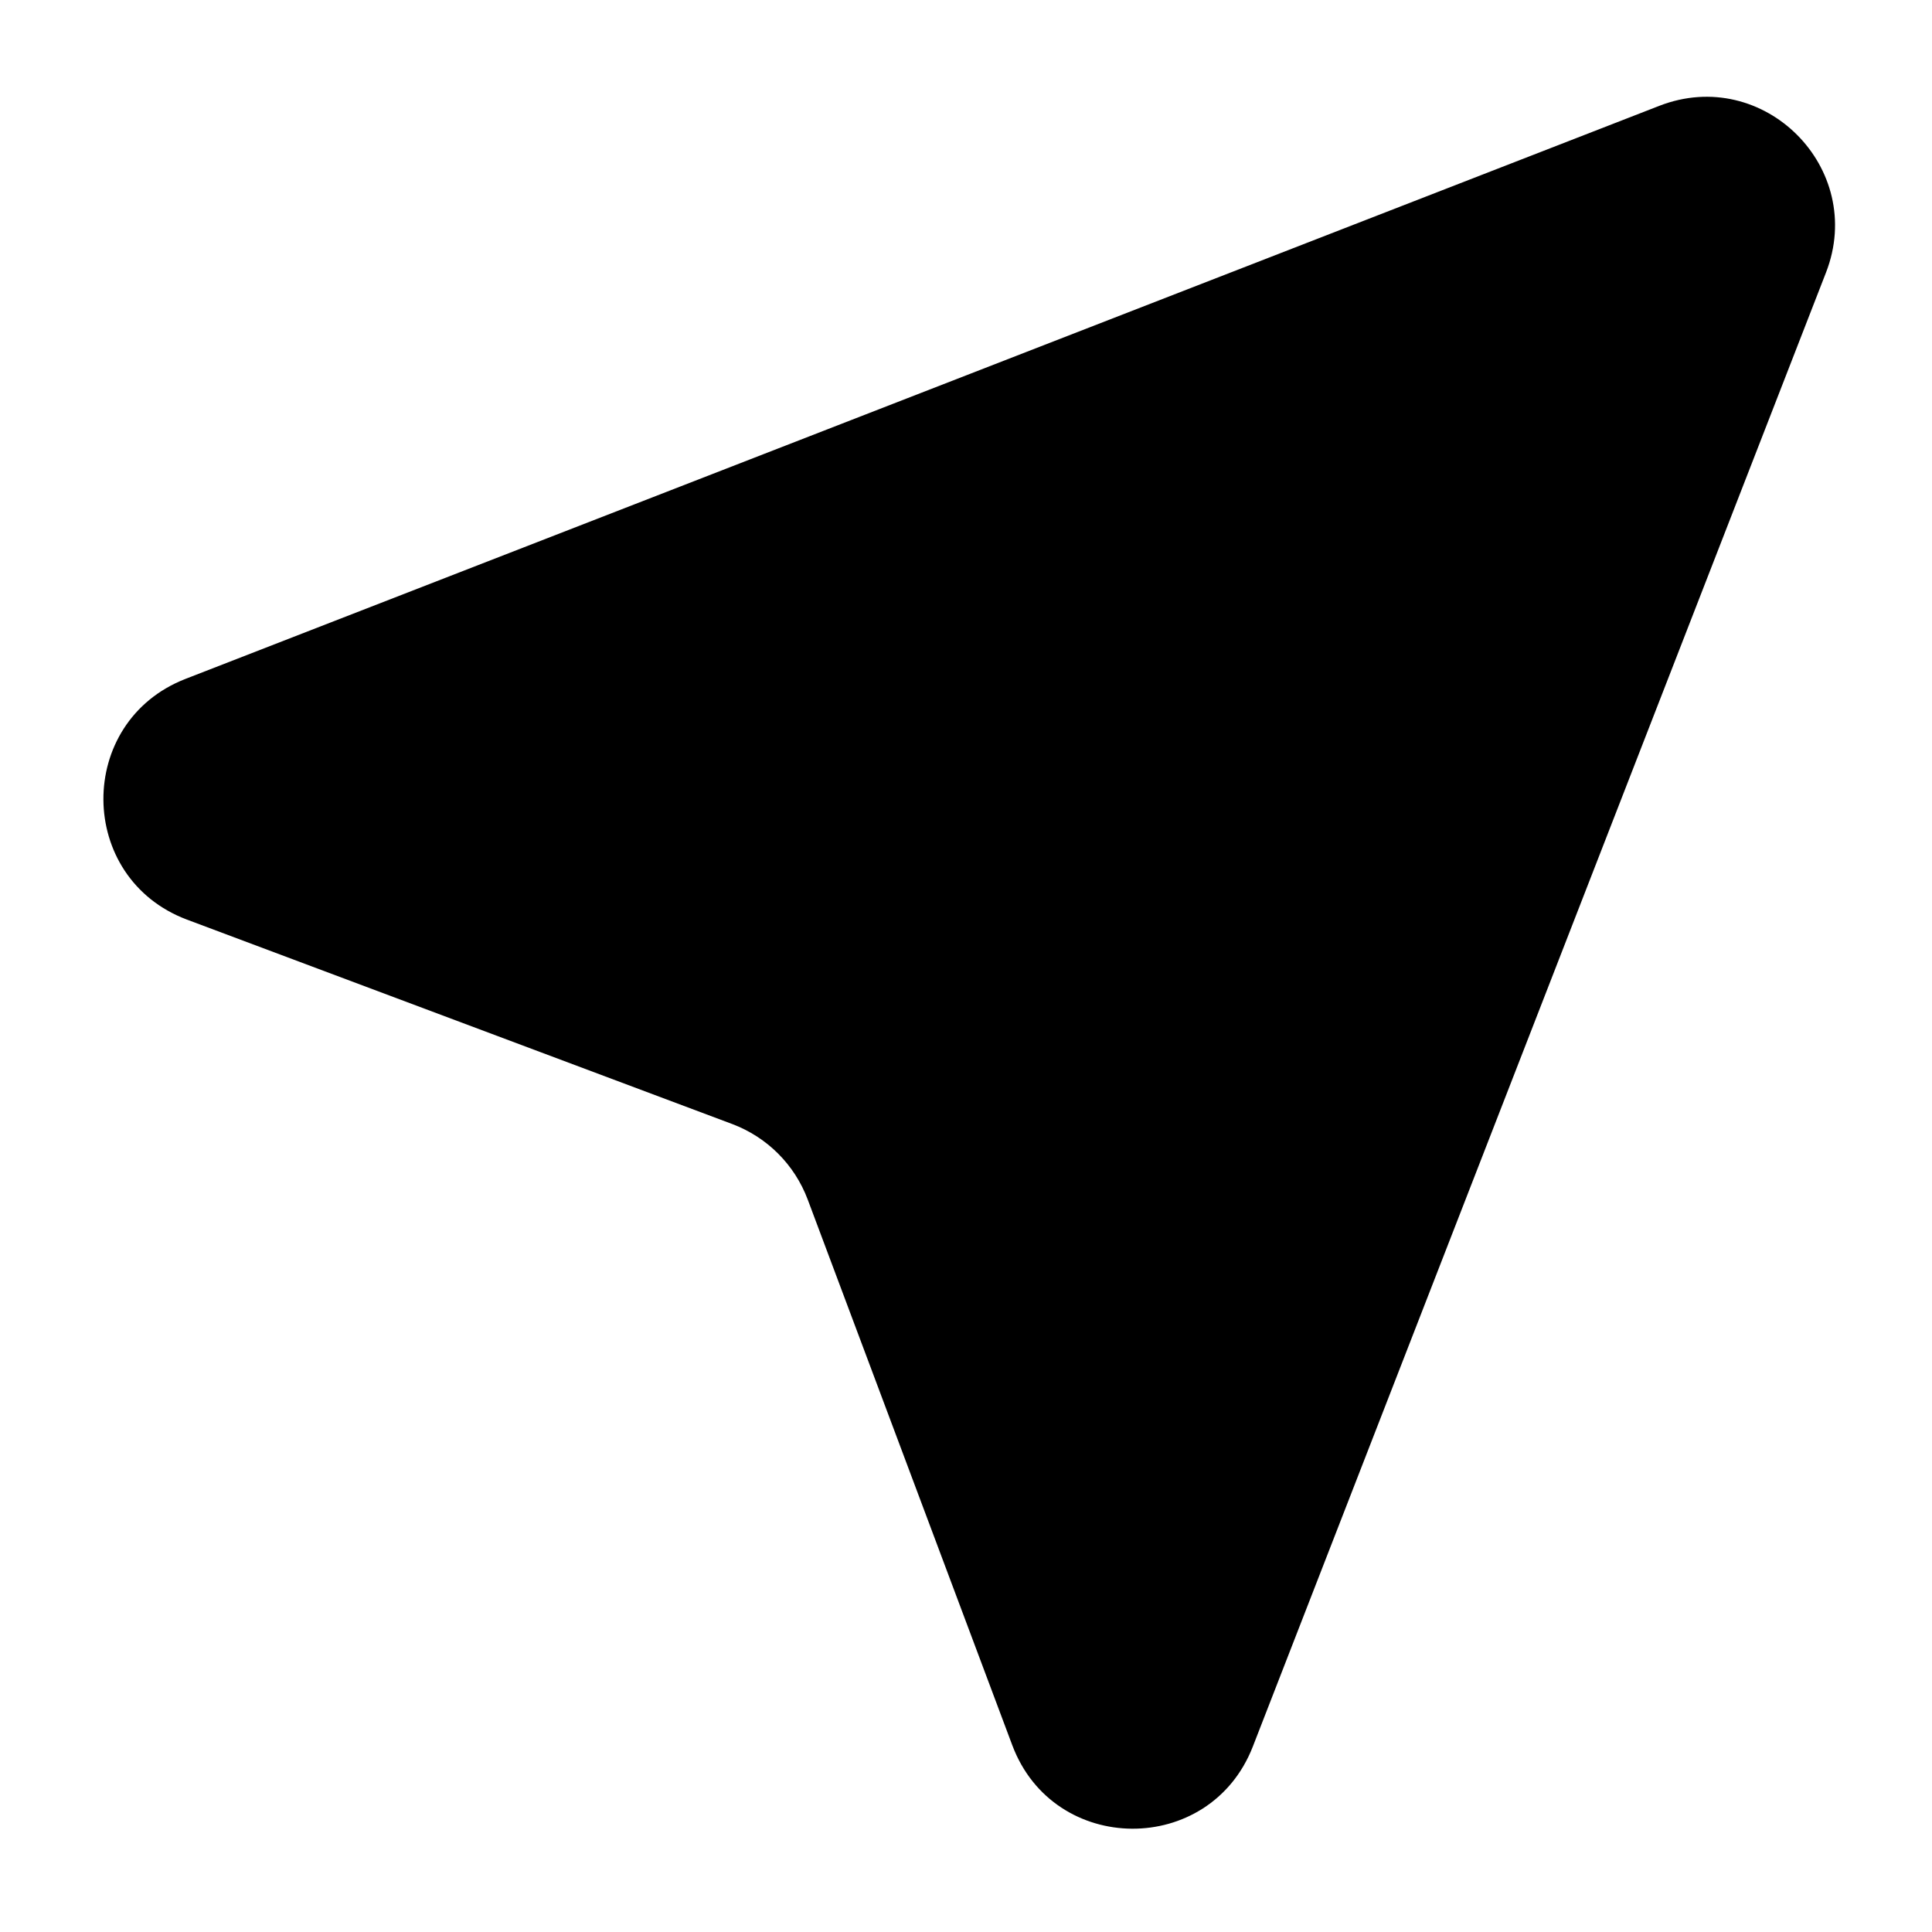 <svg width="15" height="15" viewBox="0 0 15 15" fill="none" xmlns="http://www.w3.org/2000/svg">
<path d="M1.452 7.14C0.592 6.817 0.585 5.604 1.44 5.271L12.882 0.822C13.693 0.506 14.492 1.305 14.177 2.116L9.727 13.56C9.394 14.416 8.181 14.409 7.859 13.549L6.271 9.313C6.169 9.042 5.956 8.829 5.685 8.727L1.452 7.14Z" fill="black"/>
</svg>
